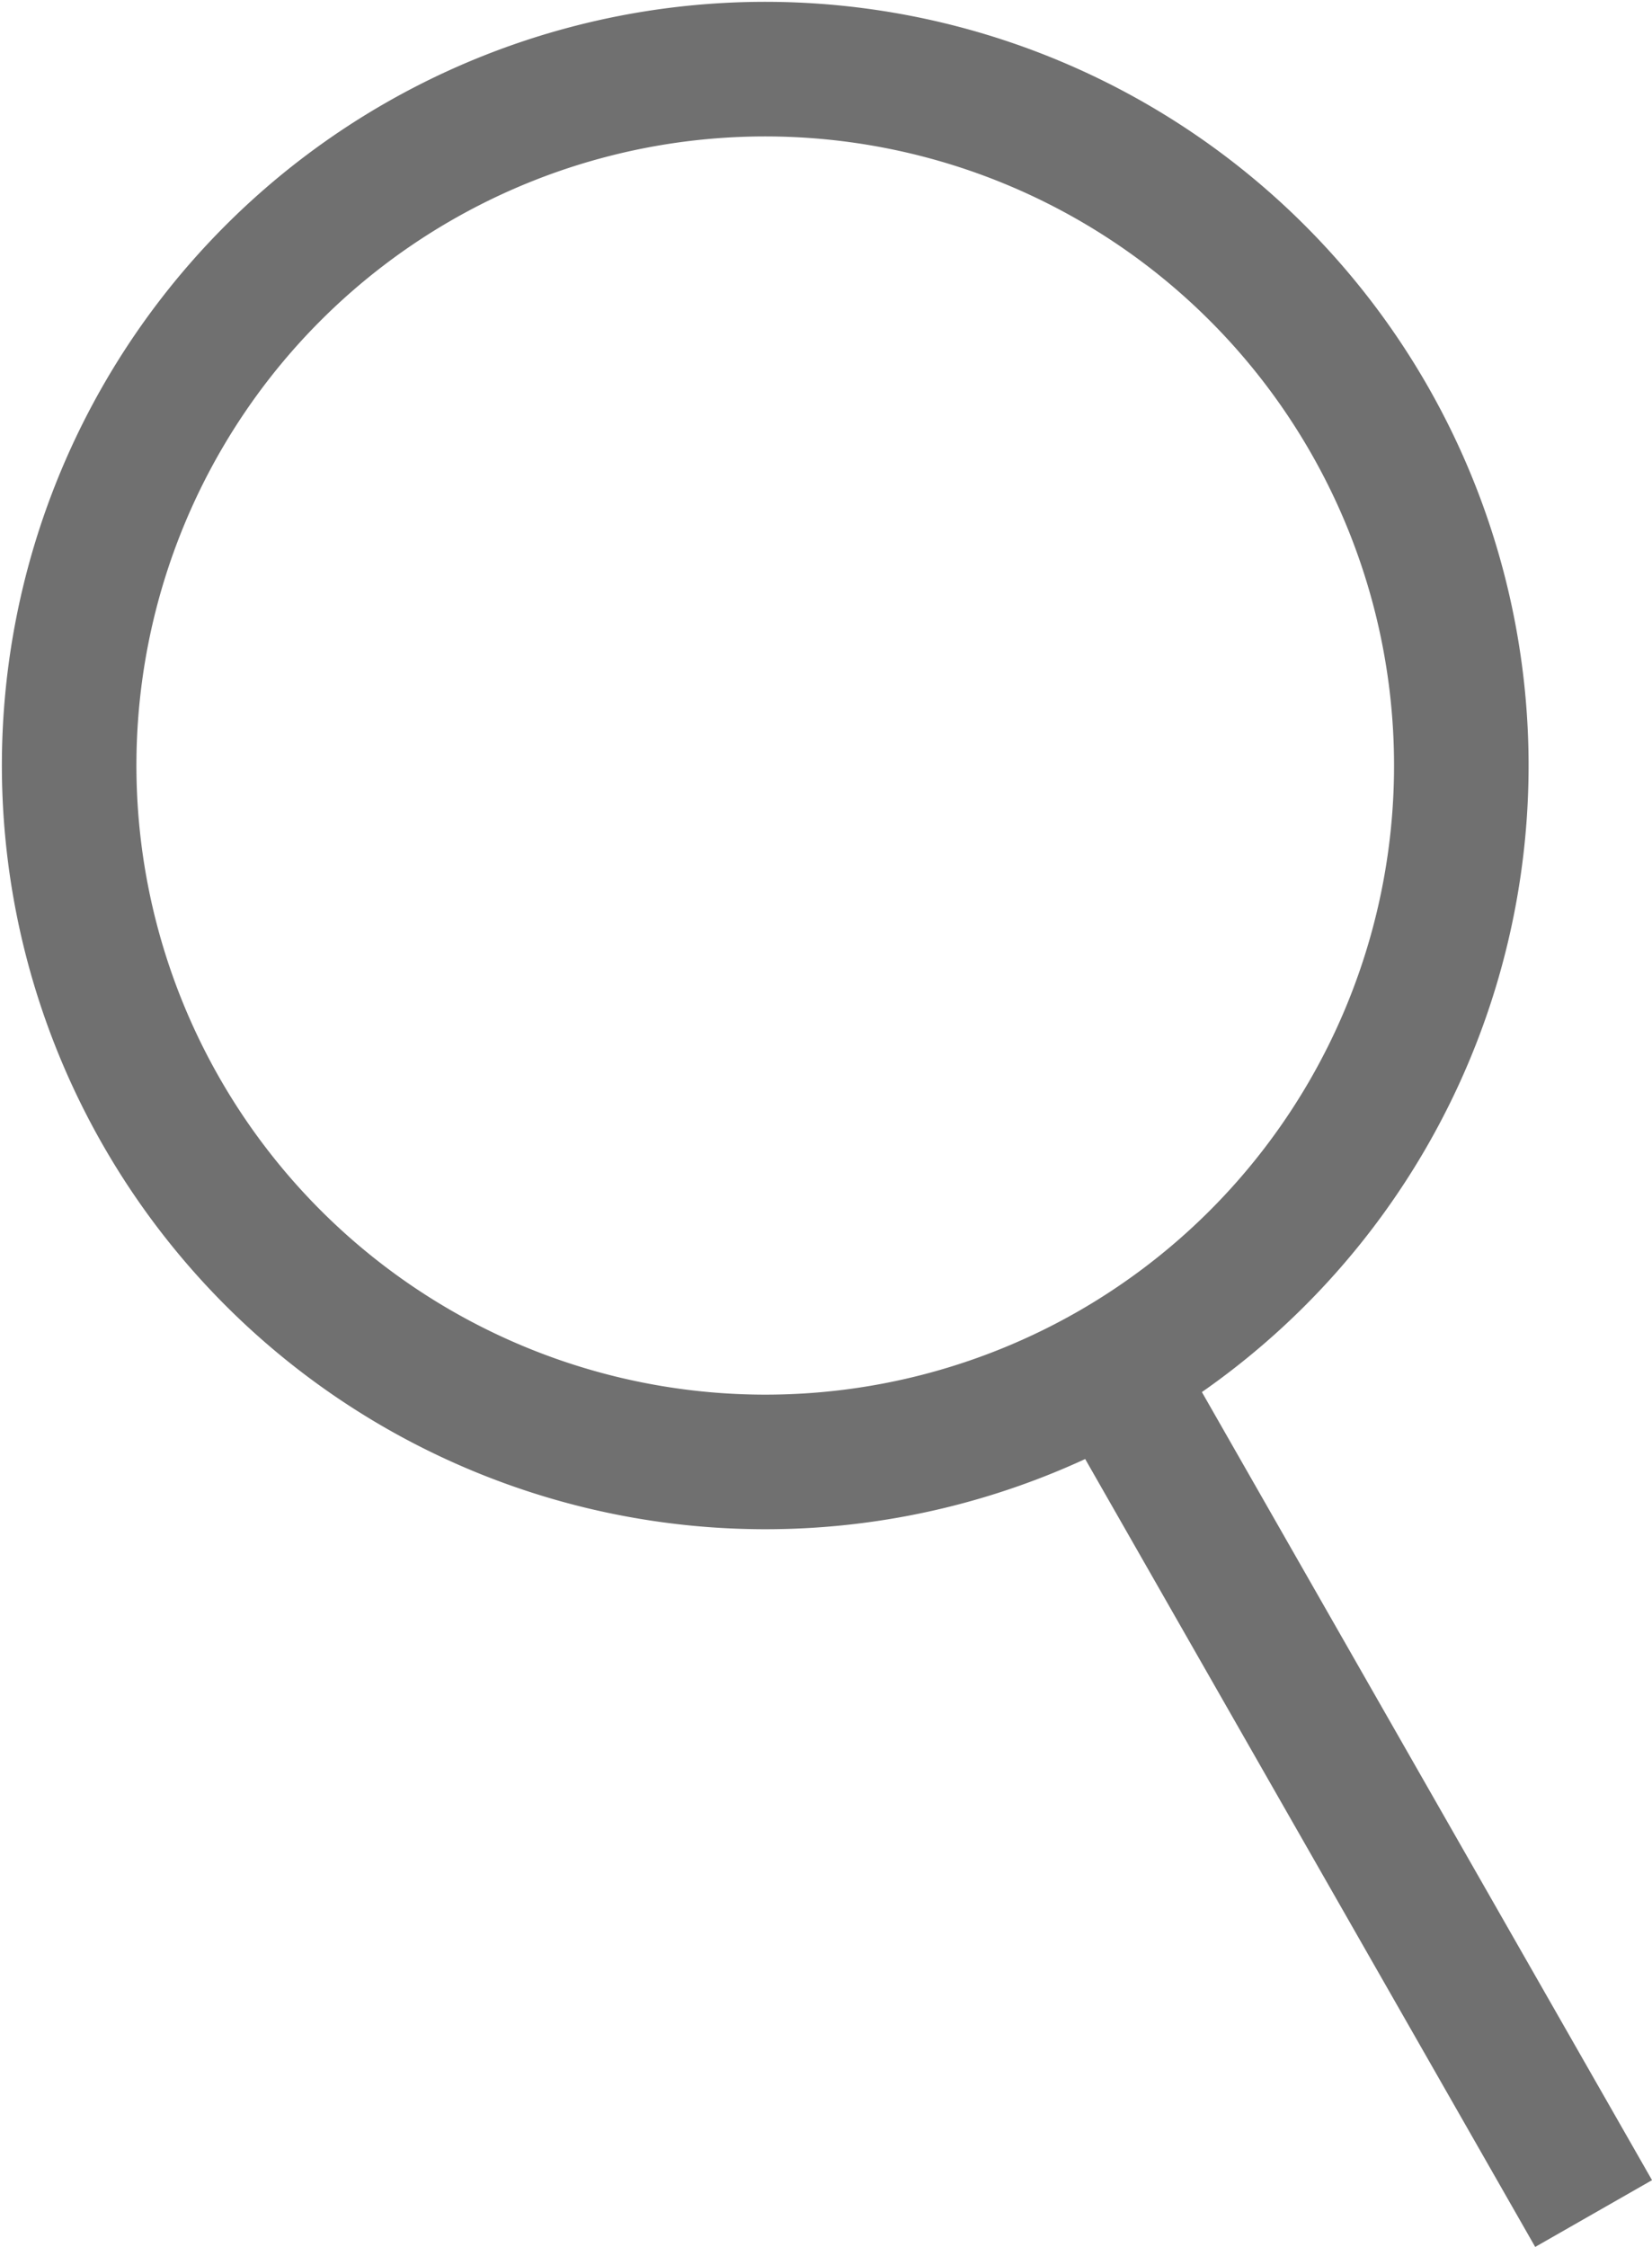 <svg xmlns="http://www.w3.org/2000/svg" width="12.279" height="16.694" viewBox="0 0 12.279 16.694">
  <g id="icon-search" transform="translate(90.241 -62.846)">
    <path id="Path_57" data-name="Path 57" d="M-80.061,65.967a5.175,5.175,0,0,1-1.925,7.06A5.175,5.175,0,0,1-89.045,71.1a5.173,5.173,0,0,1,1.925-7.059A5.174,5.174,0,0,1-80.061,65.967Z" fill="none" stroke="#707070" stroke-miterlimit="10" stroke-width="1"/>
    <line id="Line_1" data-name="Line 1" x2="3.437" y2="6.015" transform="translate(-81.833 73.277)" fill="none" stroke="#707070" stroke-miterlimit="10" stroke-width="1"/>
  </g>
</svg>
